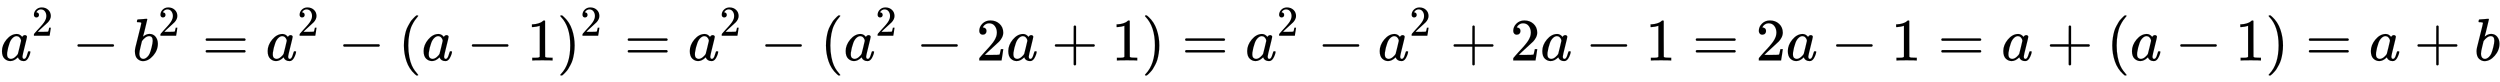 <svg xmlns:xlink="http://www.w3.org/1999/xlink" width="96.66ex" height="3.176ex" style="vertical-align: -0.838ex;" viewBox="0 -1006.6 41617.4 1367.4" role="img" focusable="false" xmlns="http://www.w3.org/2000/svg" aria-labelledby="MathJax-SVG-1-Title">
<title id="MathJax-SVG-1-Title">{\displaystyle  a^2-b^2 = a^2-(a-1)^2 = a^2-(a^2-2a+1) = a^2-a^2+2a-1 = 2a-1 = a+(a-1) = a+b }</title>
<defs aria-hidden="true">
<path stroke-width="1" id="E1-MJMATHI-61" d="M33 157Q33 258 109 349T280 441Q331 441 370 392Q386 422 416 422Q429 422 439 414T449 394Q449 381 412 234T374 68Q374 43 381 35T402 26Q411 27 422 35Q443 55 463 131Q469 151 473 152Q475 153 483 153H487Q506 153 506 144Q506 138 501 117T481 63T449 13Q436 0 417 -8Q409 -10 393 -10Q359 -10 336 5T306 36L300 51Q299 52 296 50Q294 48 292 46Q233 -10 172 -10Q117 -10 75 30T33 157ZM351 328Q351 334 346 350T323 385T277 405Q242 405 210 374T160 293Q131 214 119 129Q119 126 119 118T118 106Q118 61 136 44T179 26Q217 26 254 59T298 110Q300 114 325 217T351 328Z"></path>
<path stroke-width="1" id="E1-MJMAIN-32" d="M109 429Q82 429 66 447T50 491Q50 562 103 614T235 666Q326 666 387 610T449 465Q449 422 429 383T381 315T301 241Q265 210 201 149L142 93L218 92Q375 92 385 97Q392 99 409 186V189H449V186Q448 183 436 95T421 3V0H50V19V31Q50 38 56 46T86 81Q115 113 136 137Q145 147 170 174T204 211T233 244T261 278T284 308T305 340T320 369T333 401T340 431T343 464Q343 527 309 573T212 619Q179 619 154 602T119 569T109 550Q109 549 114 549Q132 549 151 535T170 489Q170 464 154 447T109 429Z"></path>
<path stroke-width="1" id="E1-MJMAIN-2212" d="M84 237T84 250T98 270H679Q694 262 694 250T679 230H98Q84 237 84 250Z"></path>
<path stroke-width="1" id="E1-MJMATHI-62" d="M73 647Q73 657 77 670T89 683Q90 683 161 688T234 694Q246 694 246 685T212 542Q204 508 195 472T180 418L176 399Q176 396 182 402Q231 442 283 442Q345 442 383 396T422 280Q422 169 343 79T173 -11Q123 -11 82 27T40 150V159Q40 180 48 217T97 414Q147 611 147 623T109 637Q104 637 101 637H96Q86 637 83 637T76 640T73 647ZM336 325V331Q336 405 275 405Q258 405 240 397T207 376T181 352T163 330L157 322L136 236Q114 150 114 114Q114 66 138 42Q154 26 178 26Q211 26 245 58Q270 81 285 114T318 219Q336 291 336 325Z"></path>
<path stroke-width="1" id="E1-MJMAIN-3D" d="M56 347Q56 360 70 367H707Q722 359 722 347Q722 336 708 328L390 327H72Q56 332 56 347ZM56 153Q56 168 72 173H708Q722 163 722 153Q722 140 707 133H70Q56 140 56 153Z"></path>
<path stroke-width="1" id="E1-MJMAIN-28" d="M94 250Q94 319 104 381T127 488T164 576T202 643T244 695T277 729T302 750H315H319Q333 750 333 741Q333 738 316 720T275 667T226 581T184 443T167 250T184 58T225 -81T274 -167T316 -220T333 -241Q333 -250 318 -250H315H302L274 -226Q180 -141 137 -14T94 250Z"></path>
<path stroke-width="1" id="E1-MJMAIN-31" d="M213 578L200 573Q186 568 160 563T102 556H83V602H102Q149 604 189 617T245 641T273 663Q275 666 285 666Q294 666 302 660V361L303 61Q310 54 315 52T339 48T401 46H427V0H416Q395 3 257 3Q121 3 100 0H88V46H114Q136 46 152 46T177 47T193 50T201 52T207 57T213 61V578Z"></path>
<path stroke-width="1" id="E1-MJMAIN-29" d="M60 749L64 750Q69 750 74 750H86L114 726Q208 641 251 514T294 250Q294 182 284 119T261 12T224 -76T186 -143T145 -194T113 -227T90 -246Q87 -249 86 -250H74Q66 -250 63 -250T58 -247T55 -238Q56 -237 66 -225Q221 -64 221 250T66 725Q56 737 55 738Q55 746 60 749Z"></path>
<path stroke-width="1" id="E1-MJMAIN-2B" d="M56 237T56 250T70 270H369V420L370 570Q380 583 389 583Q402 583 409 568V270H707Q722 262 722 250T707 230H409V-68Q401 -82 391 -82H389H387Q375 -82 369 -68V230H70Q56 237 56 250Z"></path>
</defs>
<g stroke="currentColor" fill="currentColor" stroke-width="0" transform="matrix(1 0 0 -1 0 0)" aria-hidden="true">
 <use xlink:href="#E1-MJMATHI-61" x="0" y="0"></use>
 <use transform="scale(0.707)" xlink:href="#E1-MJMAIN-32" x="748" y="583"></use>
 <use xlink:href="#E1-MJMAIN-2212" x="1205" y="0"></use>
<g transform="translate(2206,0)">
 <use xlink:href="#E1-MJMATHI-62" x="0" y="0"></use>
 <use transform="scale(0.707)" xlink:href="#E1-MJMAIN-32" x="607" y="583"></use>
</g>
 <use xlink:href="#E1-MJMAIN-3D" x="3367" y="0"></use>
<g transform="translate(4423,0)">
 <use xlink:href="#E1-MJMATHI-61" x="0" y="0"></use>
 <use transform="scale(0.707)" xlink:href="#E1-MJMAIN-32" x="748" y="583"></use>
</g>
 <use xlink:href="#E1-MJMAIN-2212" x="5629" y="0"></use>
 <use xlink:href="#E1-MJMAIN-28" x="6630" y="0"></use>
 <use xlink:href="#E1-MJMATHI-61" x="7019" y="0"></use>
 <use xlink:href="#E1-MJMAIN-2212" x="7771" y="0"></use>
 <use xlink:href="#E1-MJMAIN-31" x="8772" y="0"></use>
<g transform="translate(9272,0)">
 <use xlink:href="#E1-MJMAIN-29" x="0" y="0"></use>
 <use transform="scale(0.707)" xlink:href="#E1-MJMAIN-32" x="550" y="583"></use>
</g>
 <use xlink:href="#E1-MJMAIN-3D" x="10393" y="0"></use>
<g transform="translate(11450,0)">
 <use xlink:href="#E1-MJMATHI-61" x="0" y="0"></use>
 <use transform="scale(0.707)" xlink:href="#E1-MJMAIN-32" x="748" y="583"></use>
</g>
 <use xlink:href="#E1-MJMAIN-2212" x="12655" y="0"></use>
 <use xlink:href="#E1-MJMAIN-28" x="13656" y="0"></use>
<g transform="translate(14045,0)">
 <use xlink:href="#E1-MJMATHI-61" x="0" y="0"></use>
 <use transform="scale(0.707)" xlink:href="#E1-MJMAIN-32" x="748" y="583"></use>
</g>
 <use xlink:href="#E1-MJMAIN-2212" x="15251" y="0"></use>
 <use xlink:href="#E1-MJMAIN-32" x="16252" y="0"></use>
 <use xlink:href="#E1-MJMATHI-61" x="16752" y="0"></use>
 <use xlink:href="#E1-MJMAIN-2B" x="17504" y="0"></use>
 <use xlink:href="#E1-MJMAIN-31" x="18505" y="0"></use>
 <use xlink:href="#E1-MJMAIN-29" x="19005" y="0"></use>
 <use xlink:href="#E1-MJMAIN-3D" x="19672" y="0"></use>
<g transform="translate(20729,0)">
 <use xlink:href="#E1-MJMATHI-61" x="0" y="0"></use>
 <use transform="scale(0.707)" xlink:href="#E1-MJMAIN-32" x="748" y="583"></use>
</g>
 <use xlink:href="#E1-MJMAIN-2212" x="21934" y="0"></use>
<g transform="translate(22935,0)">
 <use xlink:href="#E1-MJMATHI-61" x="0" y="0"></use>
 <use transform="scale(0.707)" xlink:href="#E1-MJMAIN-32" x="748" y="583"></use>
</g>
 <use xlink:href="#E1-MJMAIN-2B" x="24141" y="0"></use>
 <use xlink:href="#E1-MJMAIN-32" x="25141" y="0"></use>
 <use xlink:href="#E1-MJMATHI-61" x="25642" y="0"></use>
 <use xlink:href="#E1-MJMAIN-2212" x="26394" y="0"></use>
 <use xlink:href="#E1-MJMAIN-31" x="27394" y="0"></use>
 <use xlink:href="#E1-MJMAIN-3D" x="28173" y="0"></use>
 <use xlink:href="#E1-MJMAIN-32" x="29229" y="0"></use>
 <use xlink:href="#E1-MJMATHI-61" x="29729" y="0"></use>
 <use xlink:href="#E1-MJMAIN-2212" x="30481" y="0"></use>
 <use xlink:href="#E1-MJMAIN-31" x="31482" y="0"></use>
 <use xlink:href="#E1-MJMAIN-3D" x="32260" y="0"></use>
 <use xlink:href="#E1-MJMATHI-61" x="33316" y="0"></use>
 <use xlink:href="#E1-MJMAIN-2B" x="34068" y="0"></use>
 <use xlink:href="#E1-MJMAIN-28" x="35069" y="0"></use>
 <use xlink:href="#E1-MJMATHI-61" x="35458" y="0"></use>
 <use xlink:href="#E1-MJMAIN-2212" x="36210" y="0"></use>
 <use xlink:href="#E1-MJMAIN-31" x="37211" y="0"></use>
 <use xlink:href="#E1-MJMAIN-29" x="37711" y="0"></use>
 <use xlink:href="#E1-MJMAIN-3D" x="38379" y="0"></use>
 <use xlink:href="#E1-MJMATHI-61" x="39435" y="0"></use>
 <use xlink:href="#E1-MJMAIN-2B" x="40187" y="0"></use>
 <use xlink:href="#E1-MJMATHI-62" x="41187" y="0"></use>
</g>
</svg>